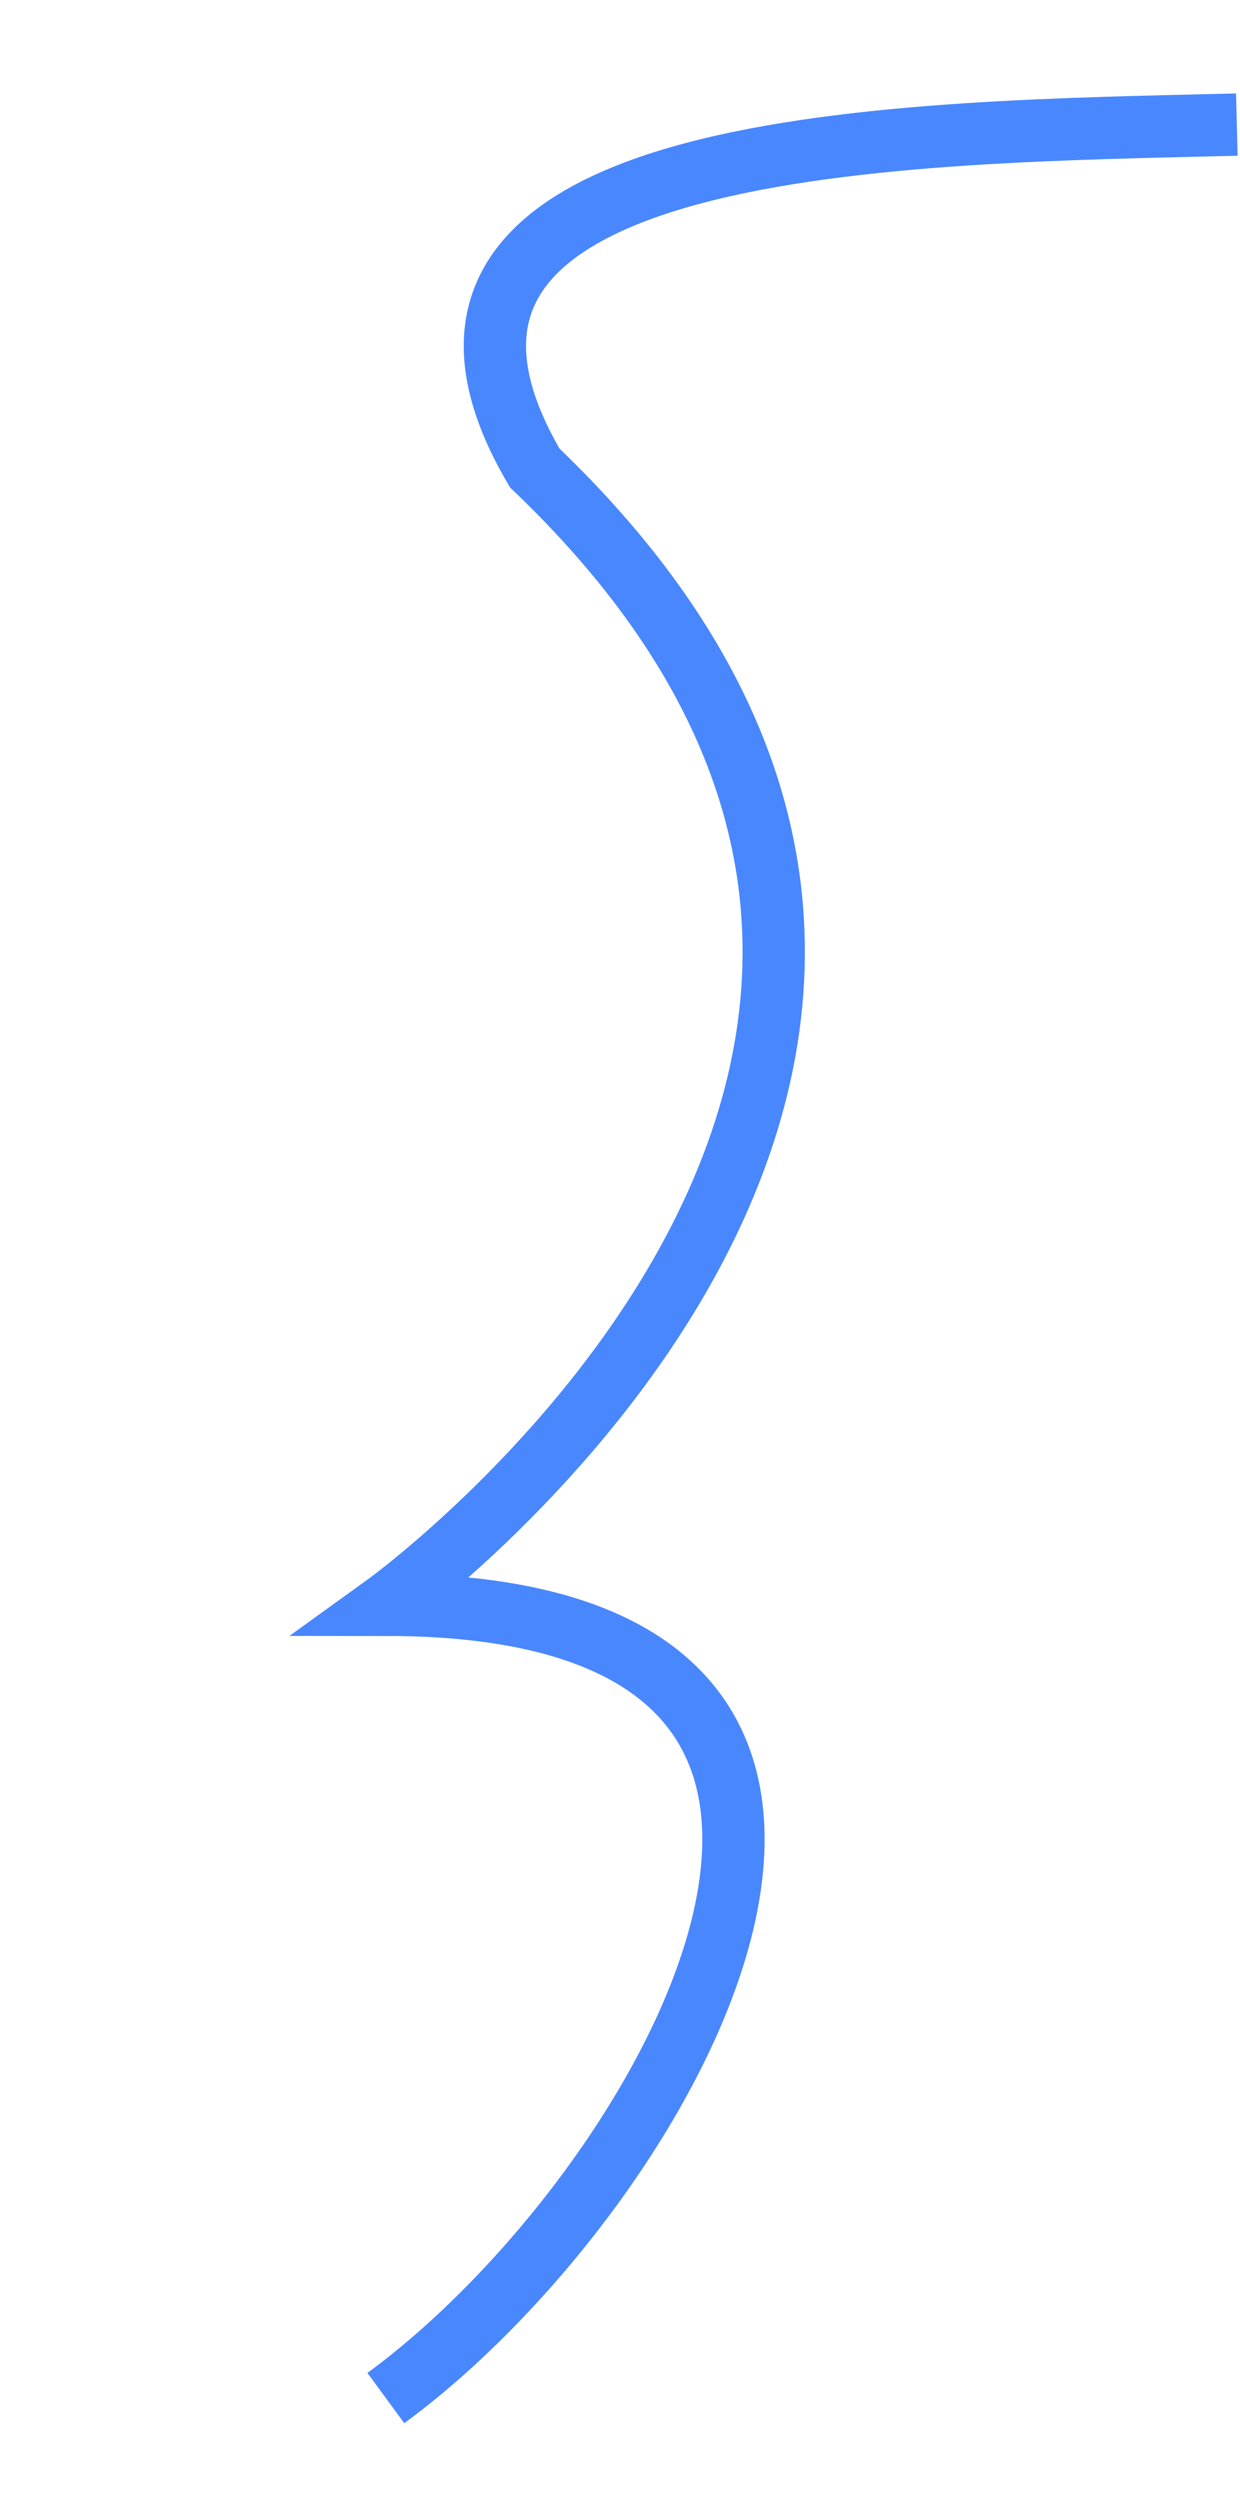 <?xml version="1.0" encoding="UTF-8"?> <svg xmlns="http://www.w3.org/2000/svg" width="816" height="1645" viewBox="0 0 816 1645" fill="none"> <path d="M813.918 81.975C603.915 87.308 222.311 87.175 351.912 307.977C755.917 693.982 253.911 1055.99 253.911 1055.99C657.916 1055.99 441.224 1440.66 253.911 1577.99" stroke="#4987FF" stroke-width="41"></path> </svg> 